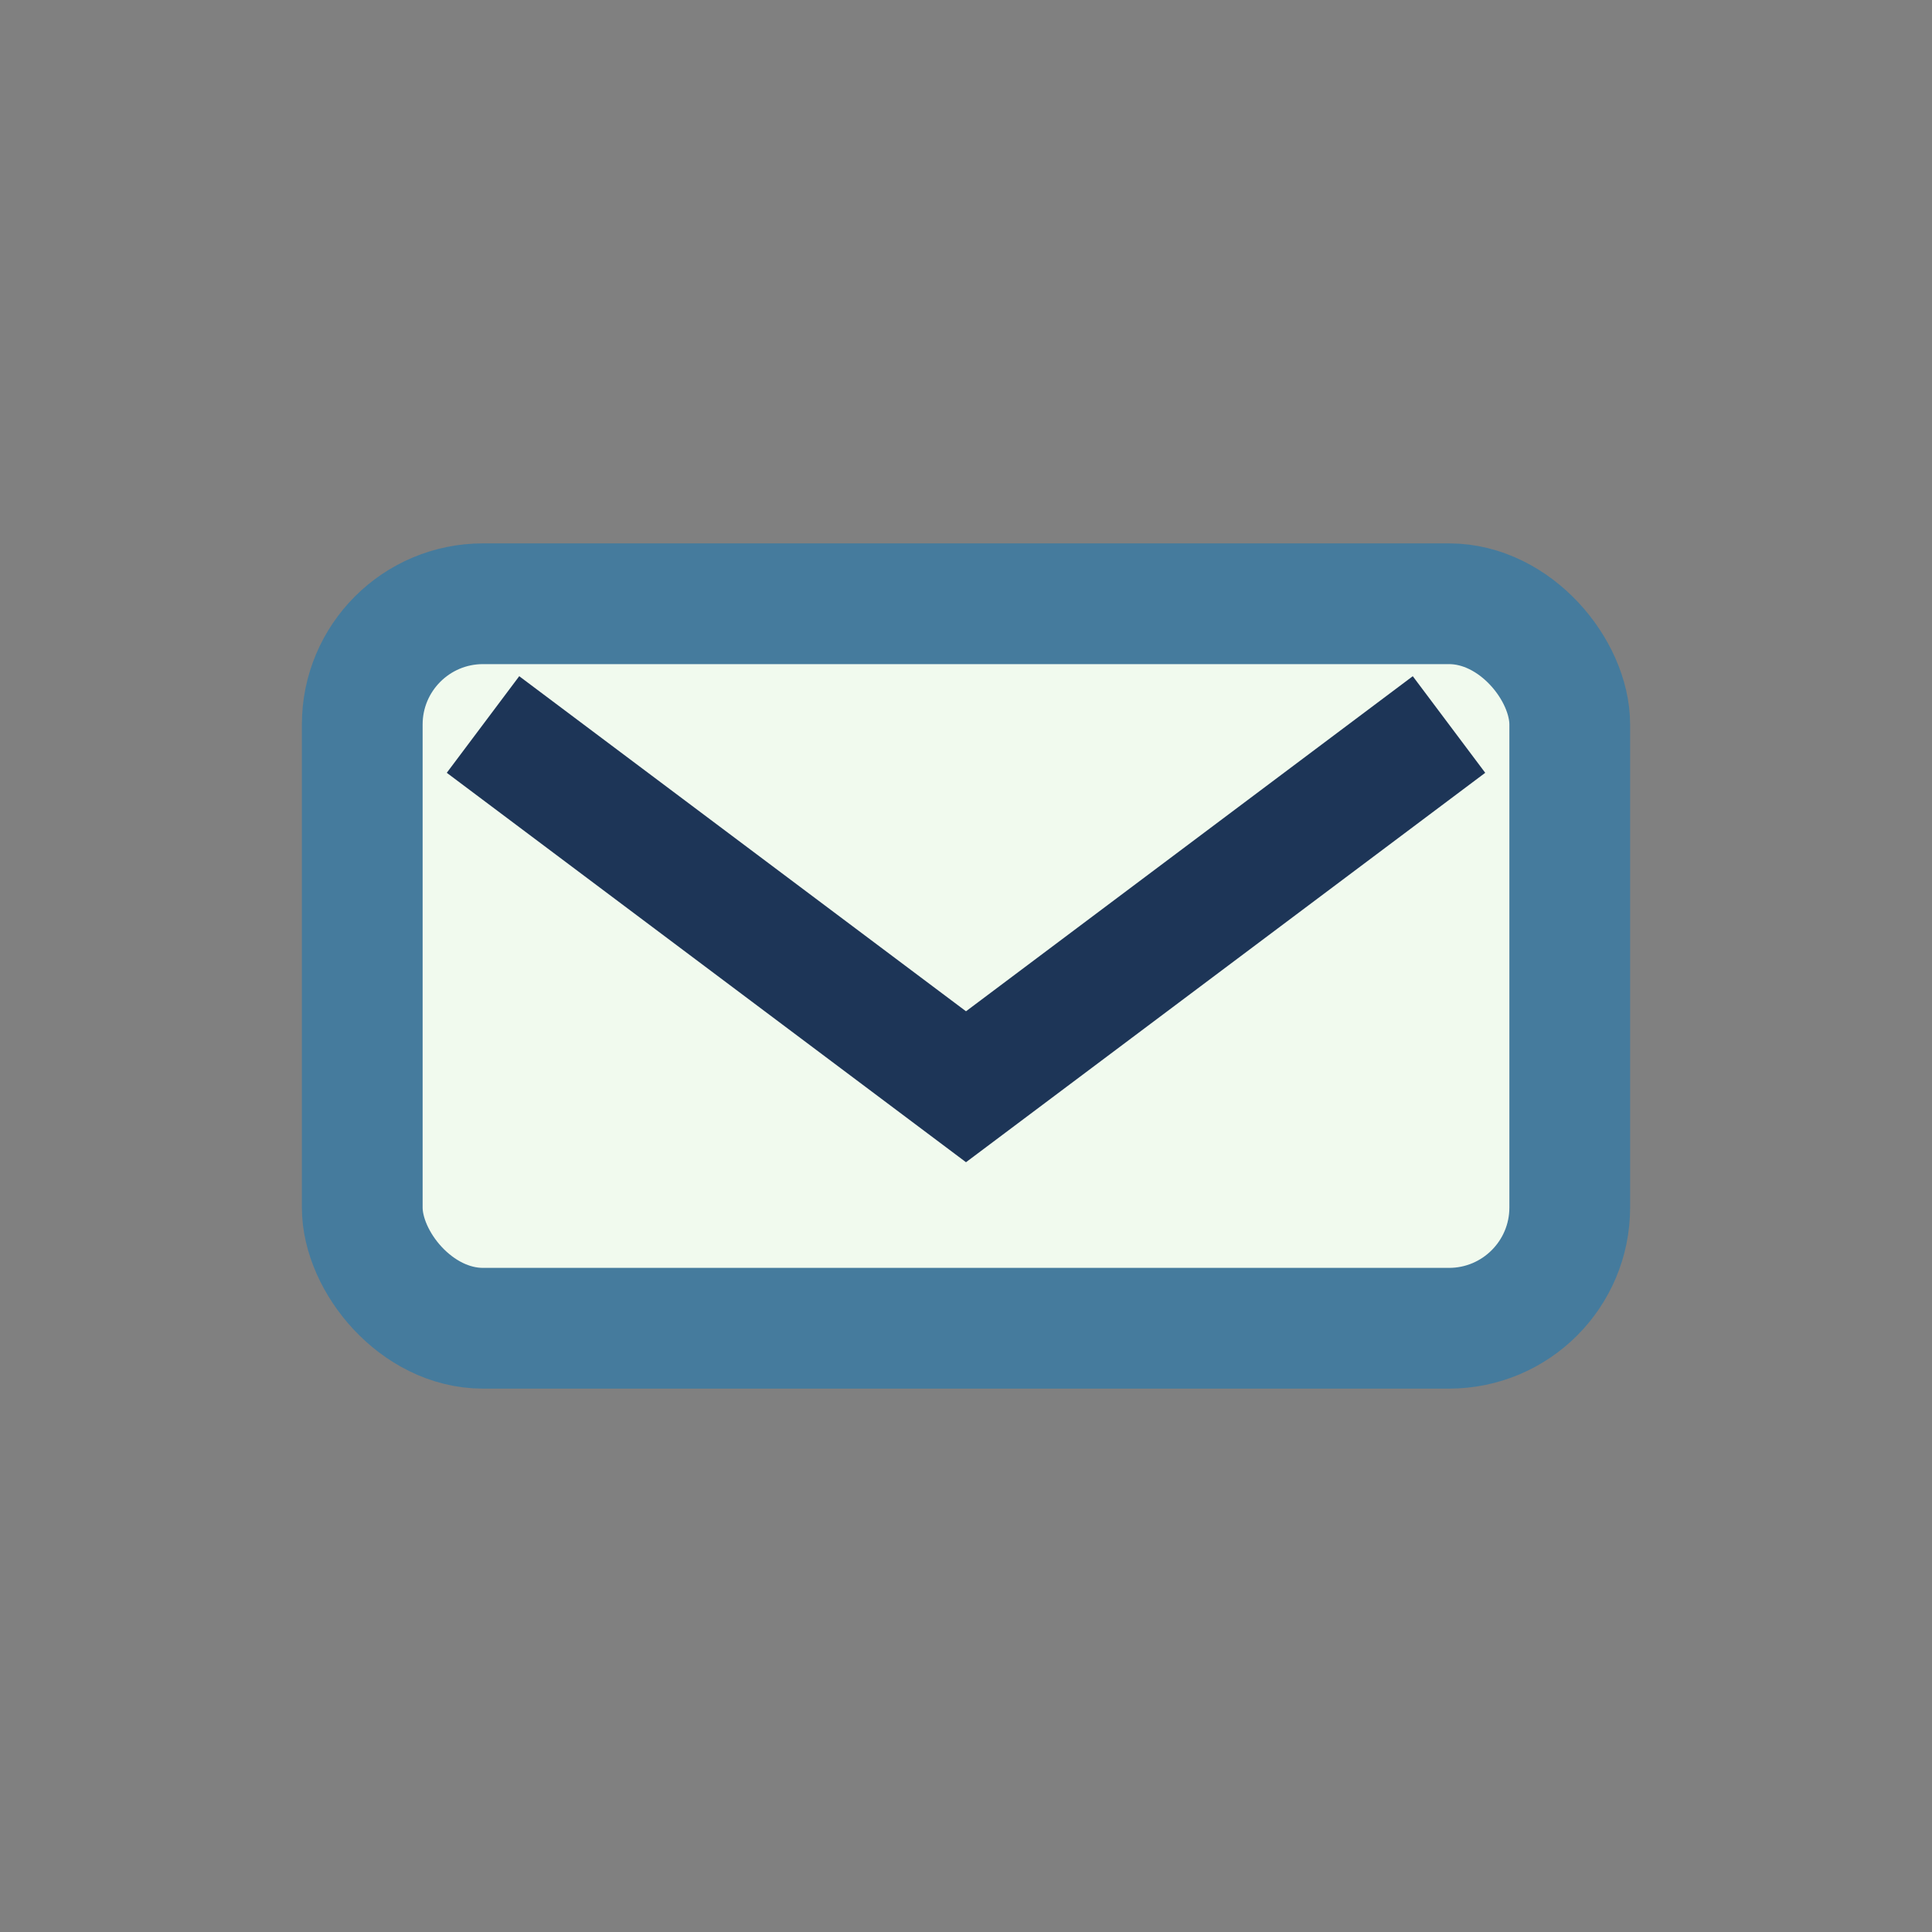<?xml version="1.0" encoding="UTF-8"?>
<svg xmlns="http://www.w3.org/2000/svg" width="32" height="32" viewBox="0 0 32 32"><rect x="0" y="0" width="32" height="32" fill="#808080" stroke="none"/><rect x="6" y="10" width="20" height="12" rx="2" fill="#F1FAEE" stroke="#457B9D" stroke-width="2"/><path d="M8 12l8 6 8-6" fill="none" stroke="#1D3557" stroke-width="2"/></svg>